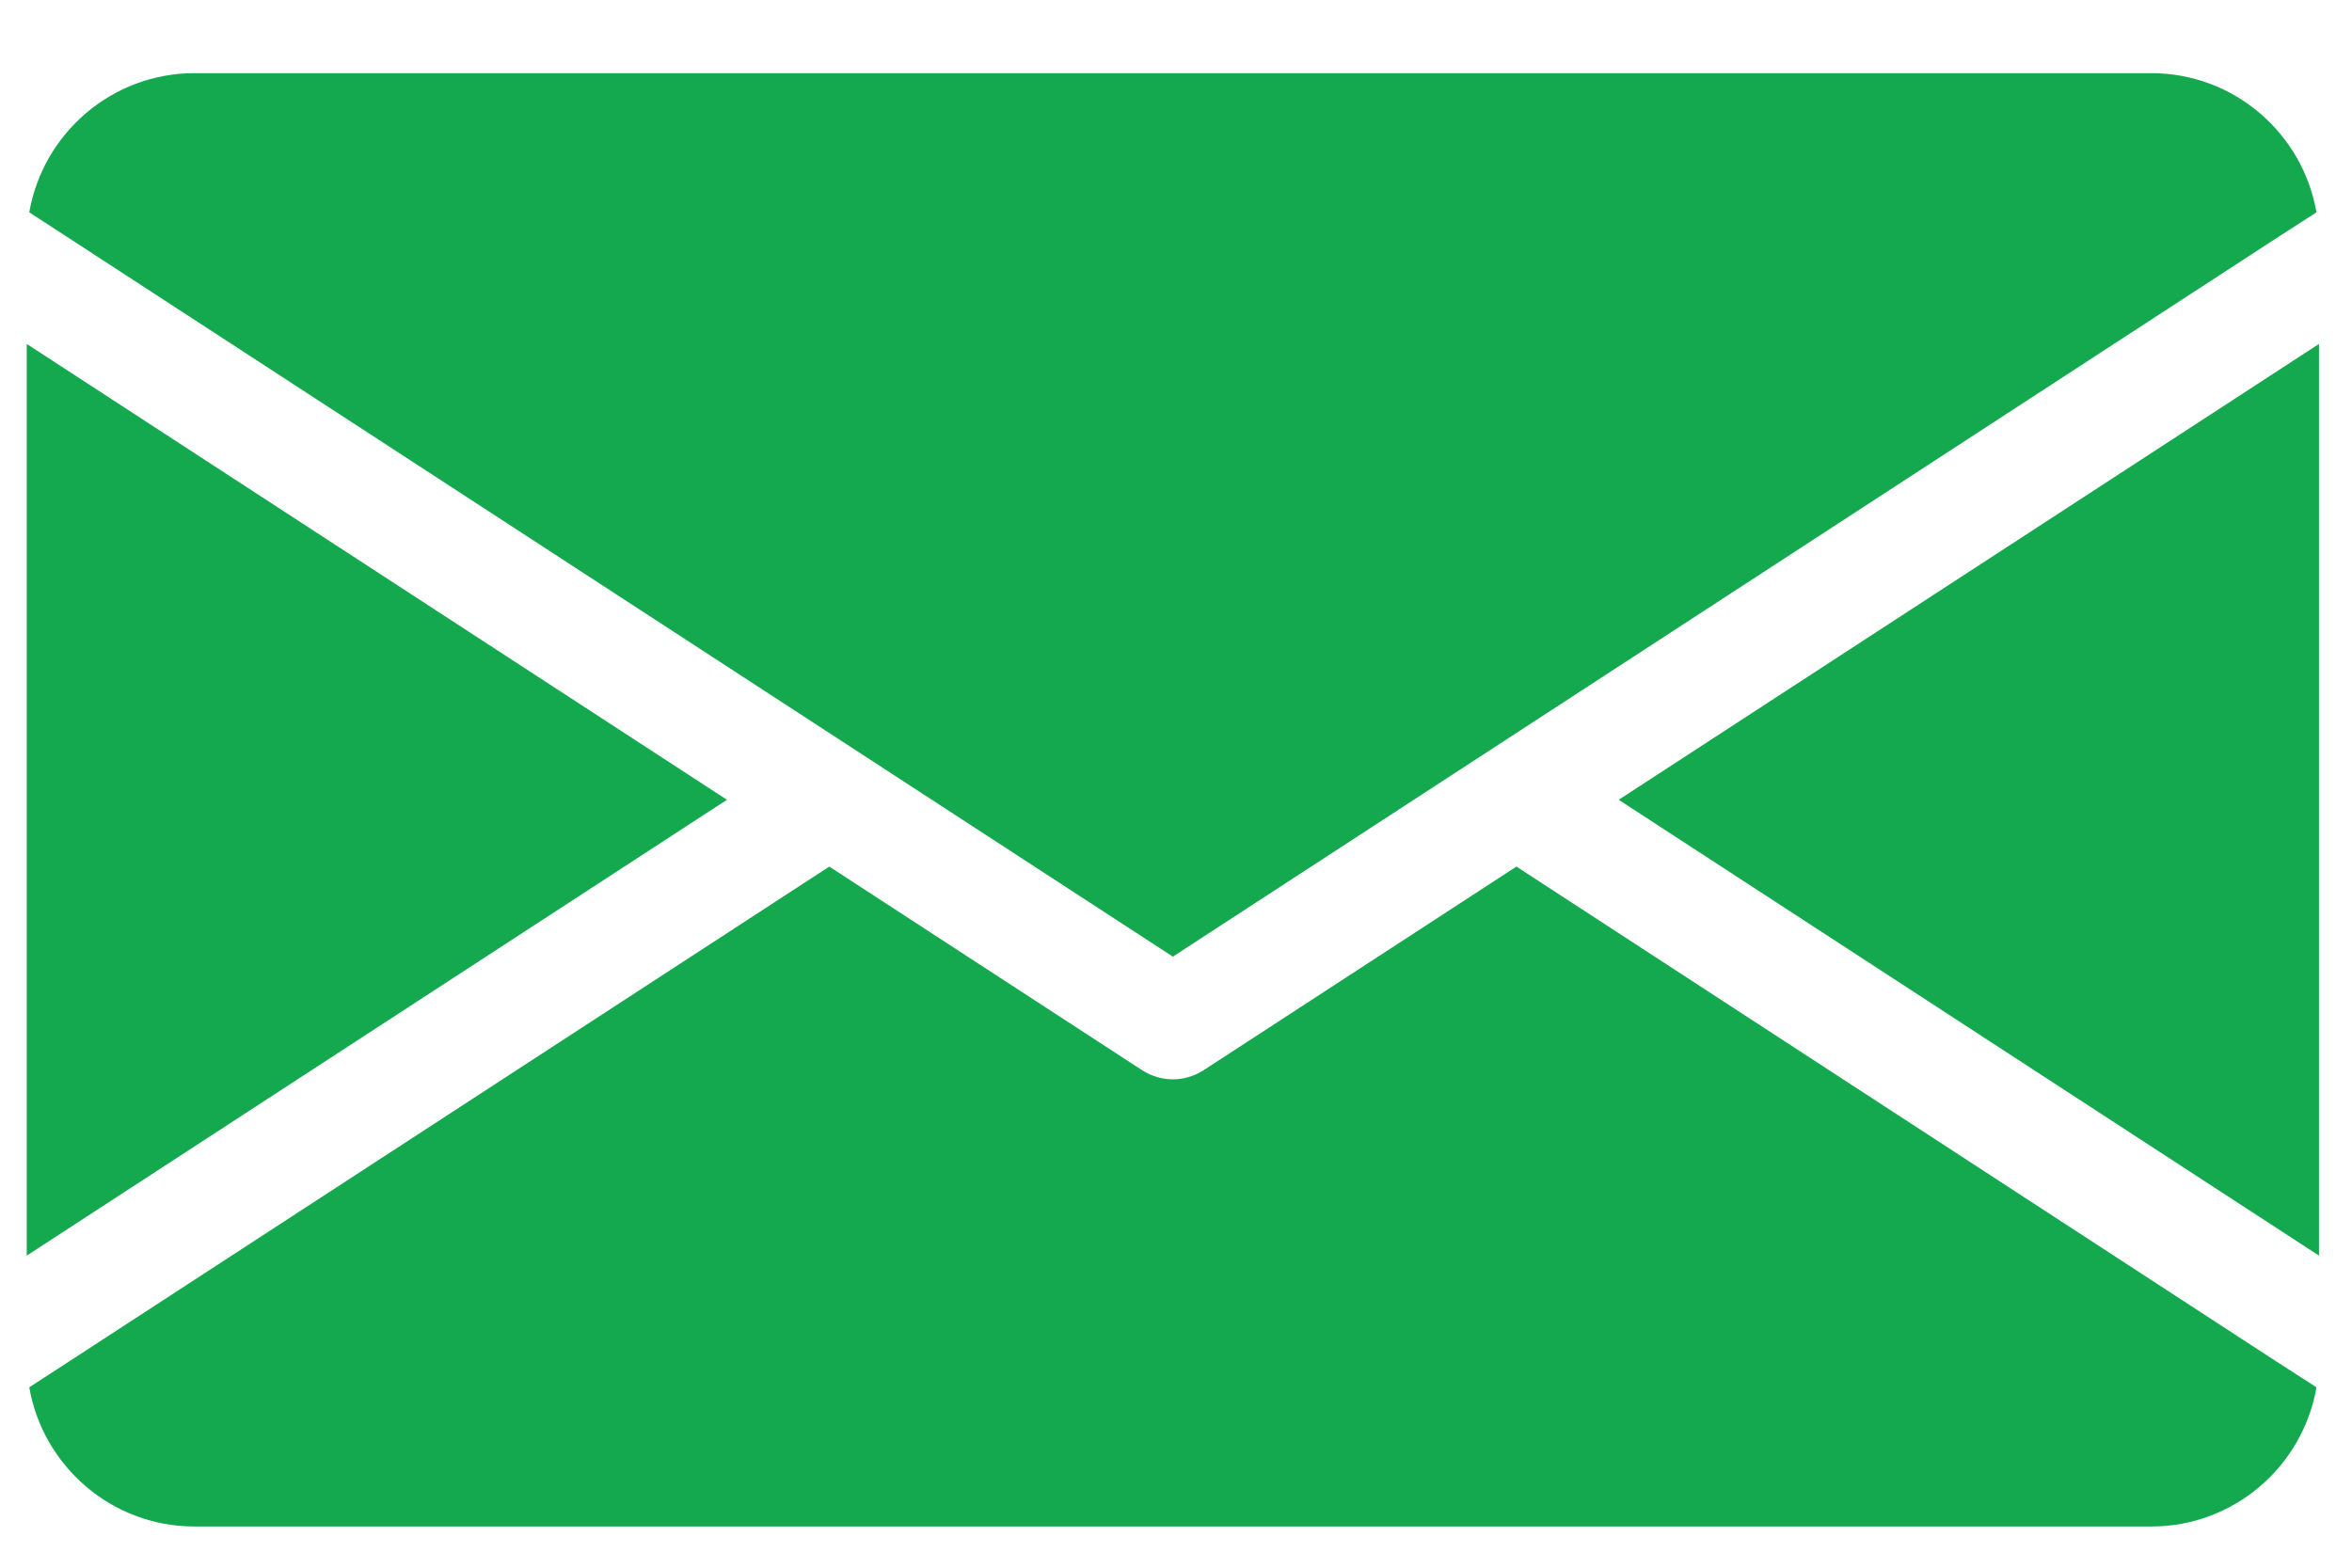 <svg xmlns="http://www.w3.org/2000/svg" width="27" height="18" viewBox="0 0 27 18" fill="none"><path d="M8.345 9.183L0.307 14.417V3.949L8.345 9.183ZM18.582 9.183L26.621 14.417V3.949L18.582 9.183ZM17.408 9.95L13.814 12.29C13.708 12.357 13.586 12.393 13.464 12.393C13.342 12.393 13.22 12.357 13.114 12.29L9.52 9.95L0.839 15.602L0.336 15.929C0.493 16.834 1.282 17.527 2.232 17.527H24.696C25.645 17.527 26.435 16.837 26.592 15.929L26.085 15.602L17.408 9.95ZM13.464 10.984L26.085 2.765L26.592 2.438C26.435 1.53 25.645 0.84 24.696 0.84H2.232C1.282 0.84 0.493 1.533 0.336 2.438L0.839 2.765L13.464 10.984Z" fill="#14A94E"></path></svg>